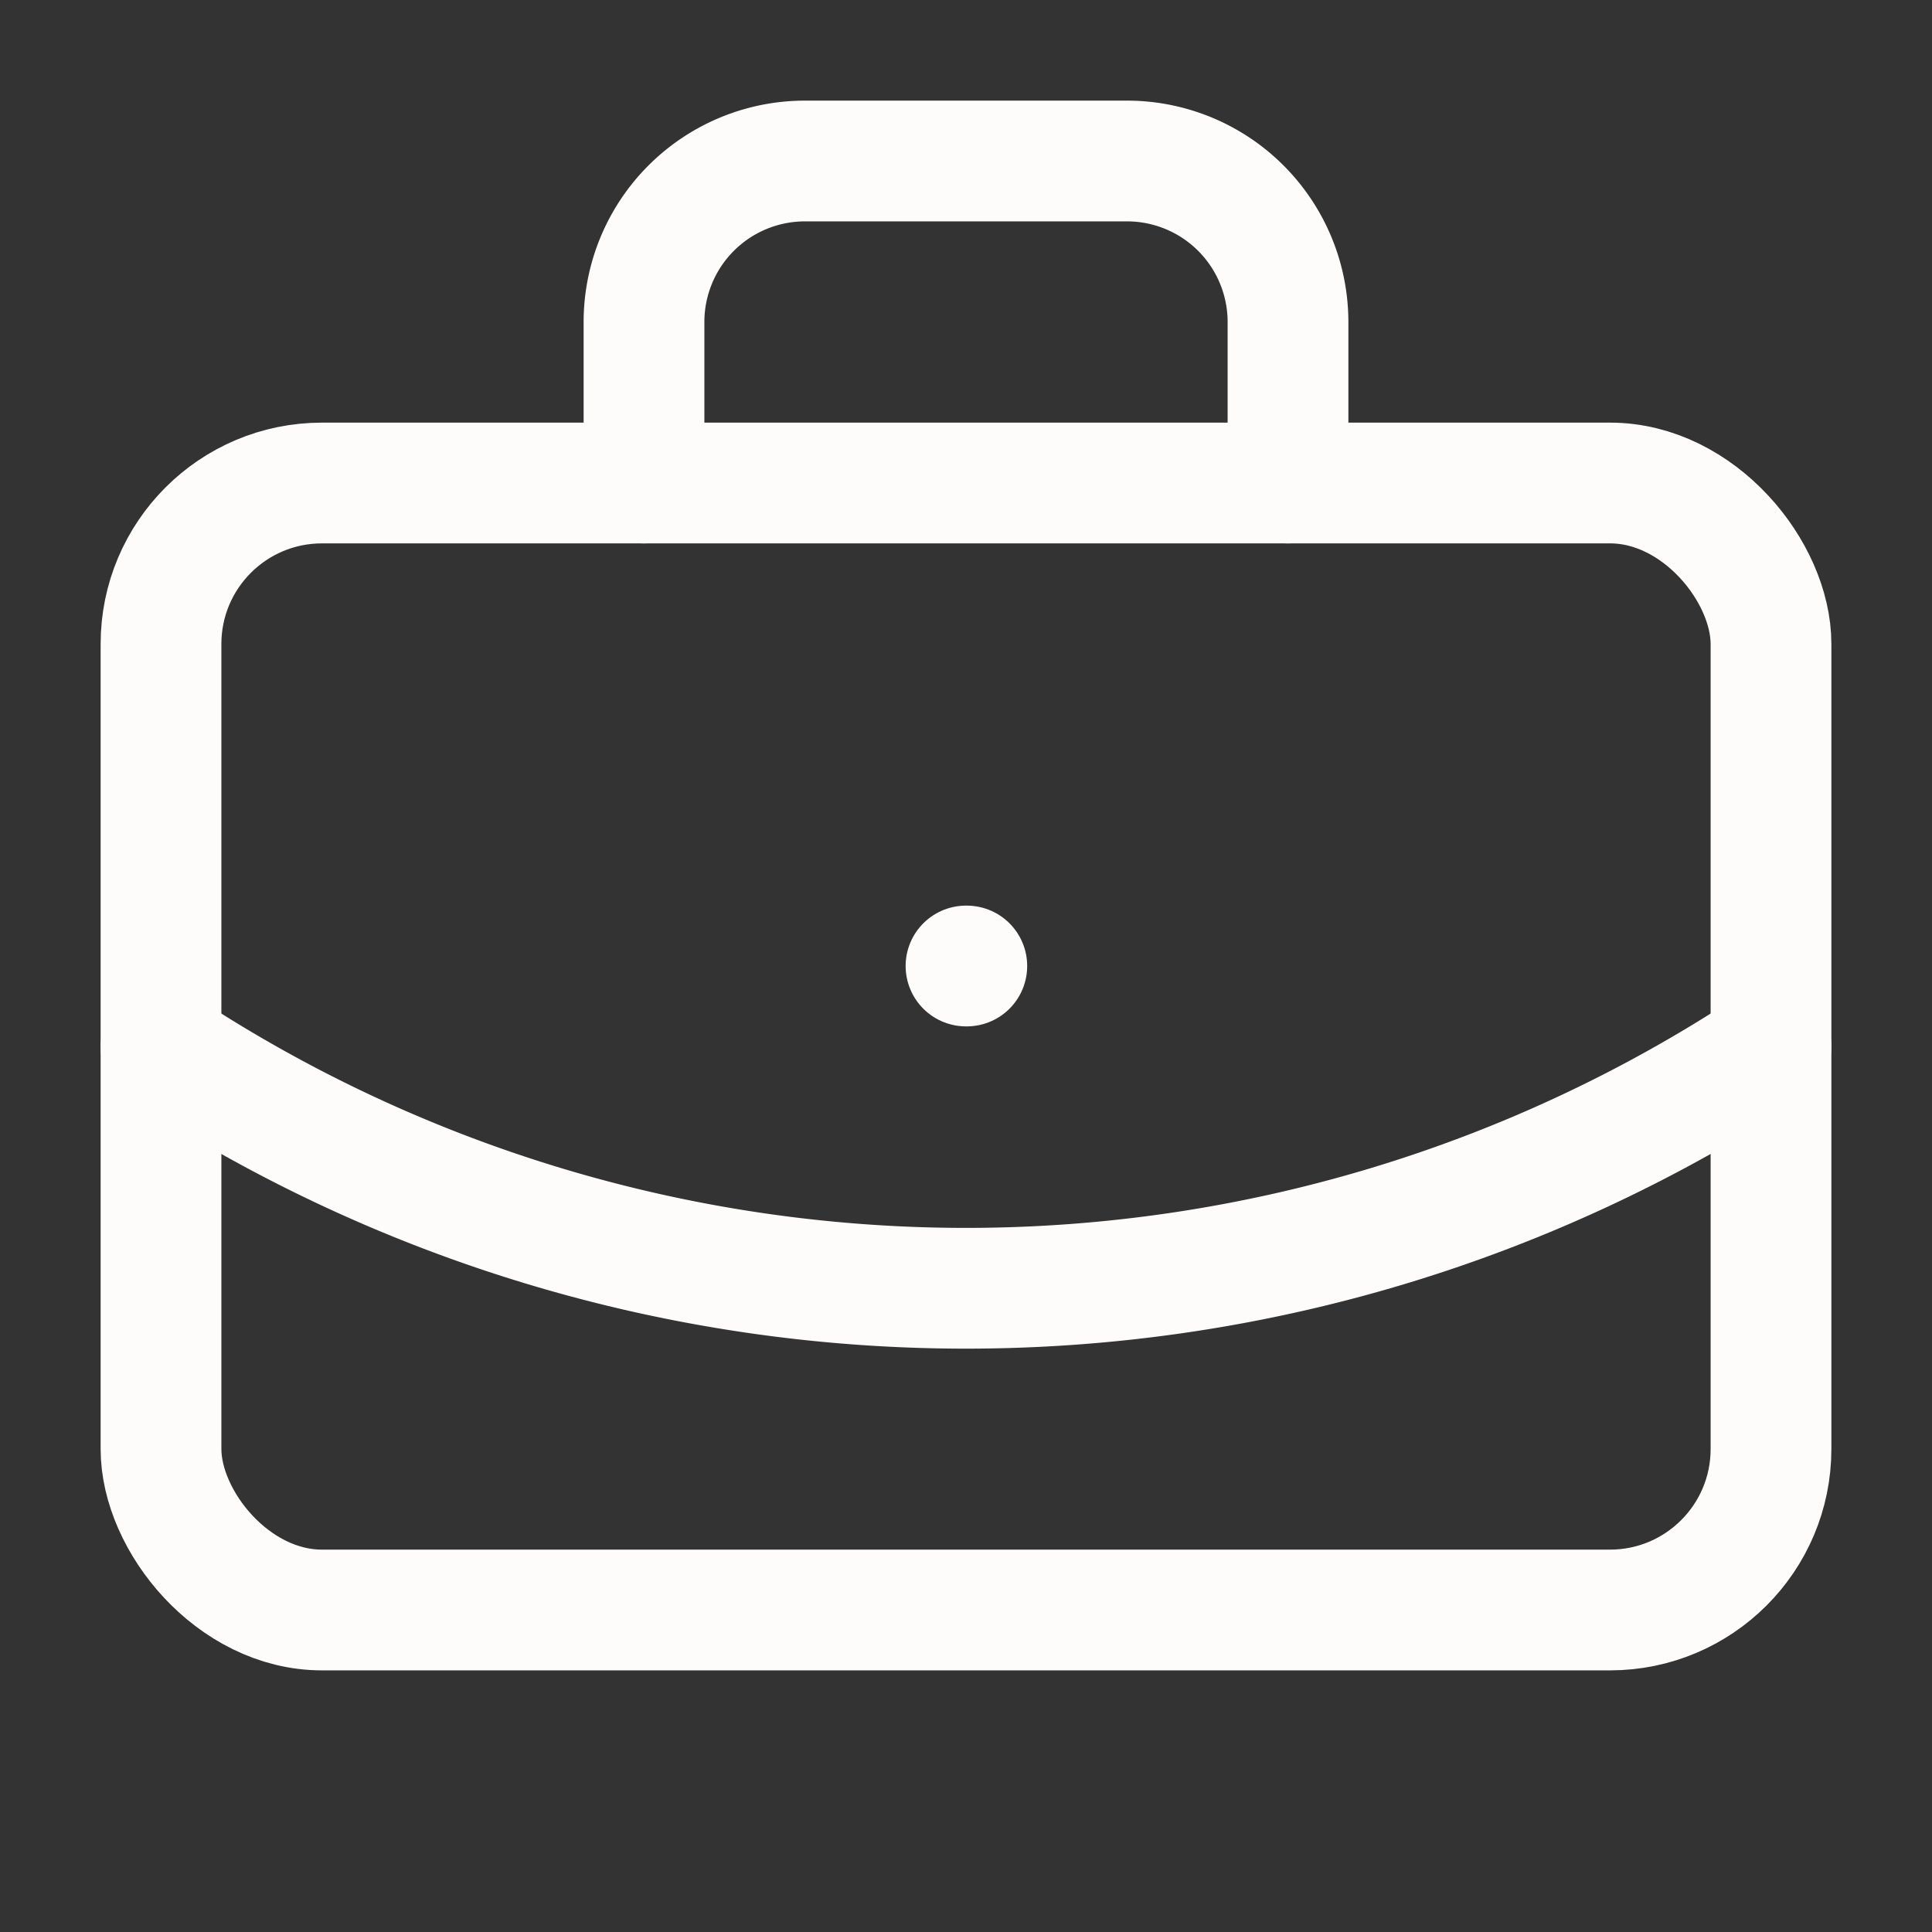 <svg xmlns="http://www.w3.org/2000/svg" width="24" height="24" viewBox="0 0 24 24" fill="none" stroke="#fefcfb" stroke-width="1.5" stroke-linecap="round" stroke-linejoin="round" class="lucide lucide-briefcase-business"><rect x="0" y="0" width="24" height="24" fill="#333333" stroke="none"/><path d="M12 12h.01"/><path d="M16 6V4a2 2 0 0 0-2-2h-4a2 2 0 0 0-2 2v2"/><path d="M22 13a18.15 18.15 0 0 1-20 0"/><rect width="20" height="14" x="2" y="6" rx="2"/></svg>